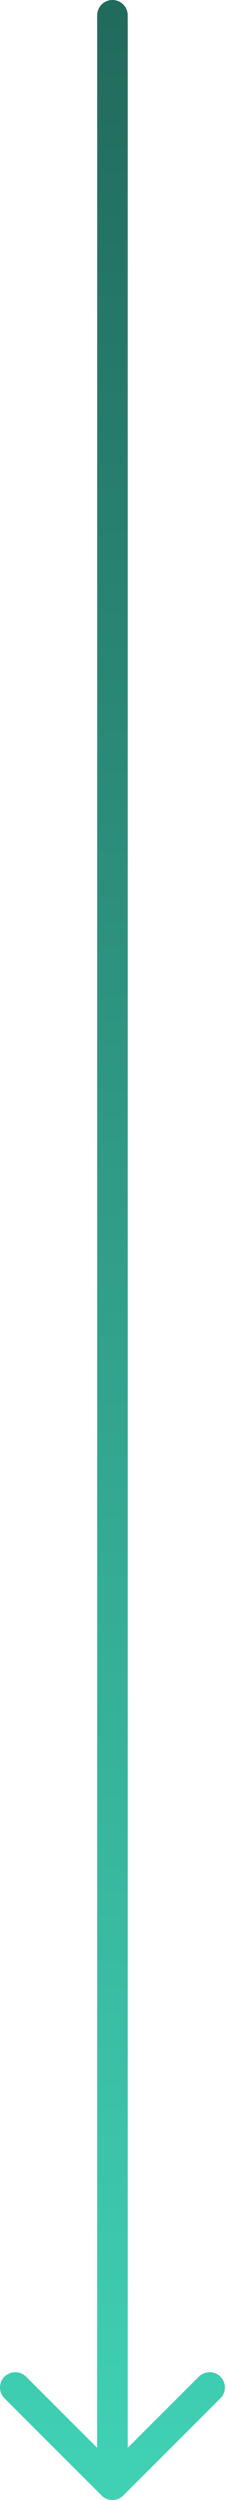 <?xml version="1.0" encoding="UTF-8"?> <svg xmlns="http://www.w3.org/2000/svg" width="37" height="409" viewBox="0 0 37 409" fill="none"><path d="M20.91 2.5C20.91 1.119 19.791 6.03528e-08 18.41 0C17.029 -6.03528e-08 15.91 1.119 15.91 2.5L18.41 2.5L20.91 2.5ZM16.642 408.268C17.618 409.244 19.201 409.244 20.178 408.268L36.088 392.358C37.064 391.382 37.064 389.799 36.088 388.822C35.111 387.846 33.528 387.846 32.552 388.822L18.41 402.964L4.268 388.822C3.291 387.846 1.709 387.846 0.732 388.822C-0.244 389.799 -0.244 391.382 0.732 392.358L16.642 408.268ZM18.41 2.5L15.91 2.5L15.91 406.5L18.41 406.5L20.91 406.5L20.91 2.5L18.41 2.5Z" fill="url(#paint0_linear_66_334)"></path><defs><linearGradient id="paint0_linear_66_334" x1="17.91" y1="406.5" x2="17.91" y2="2.5" gradientUnits="userSpaceOnUse"><stop stop-color="#40D1B5"></stop><stop offset="1" stop-color="#216B5D"></stop></linearGradient></defs></svg> 